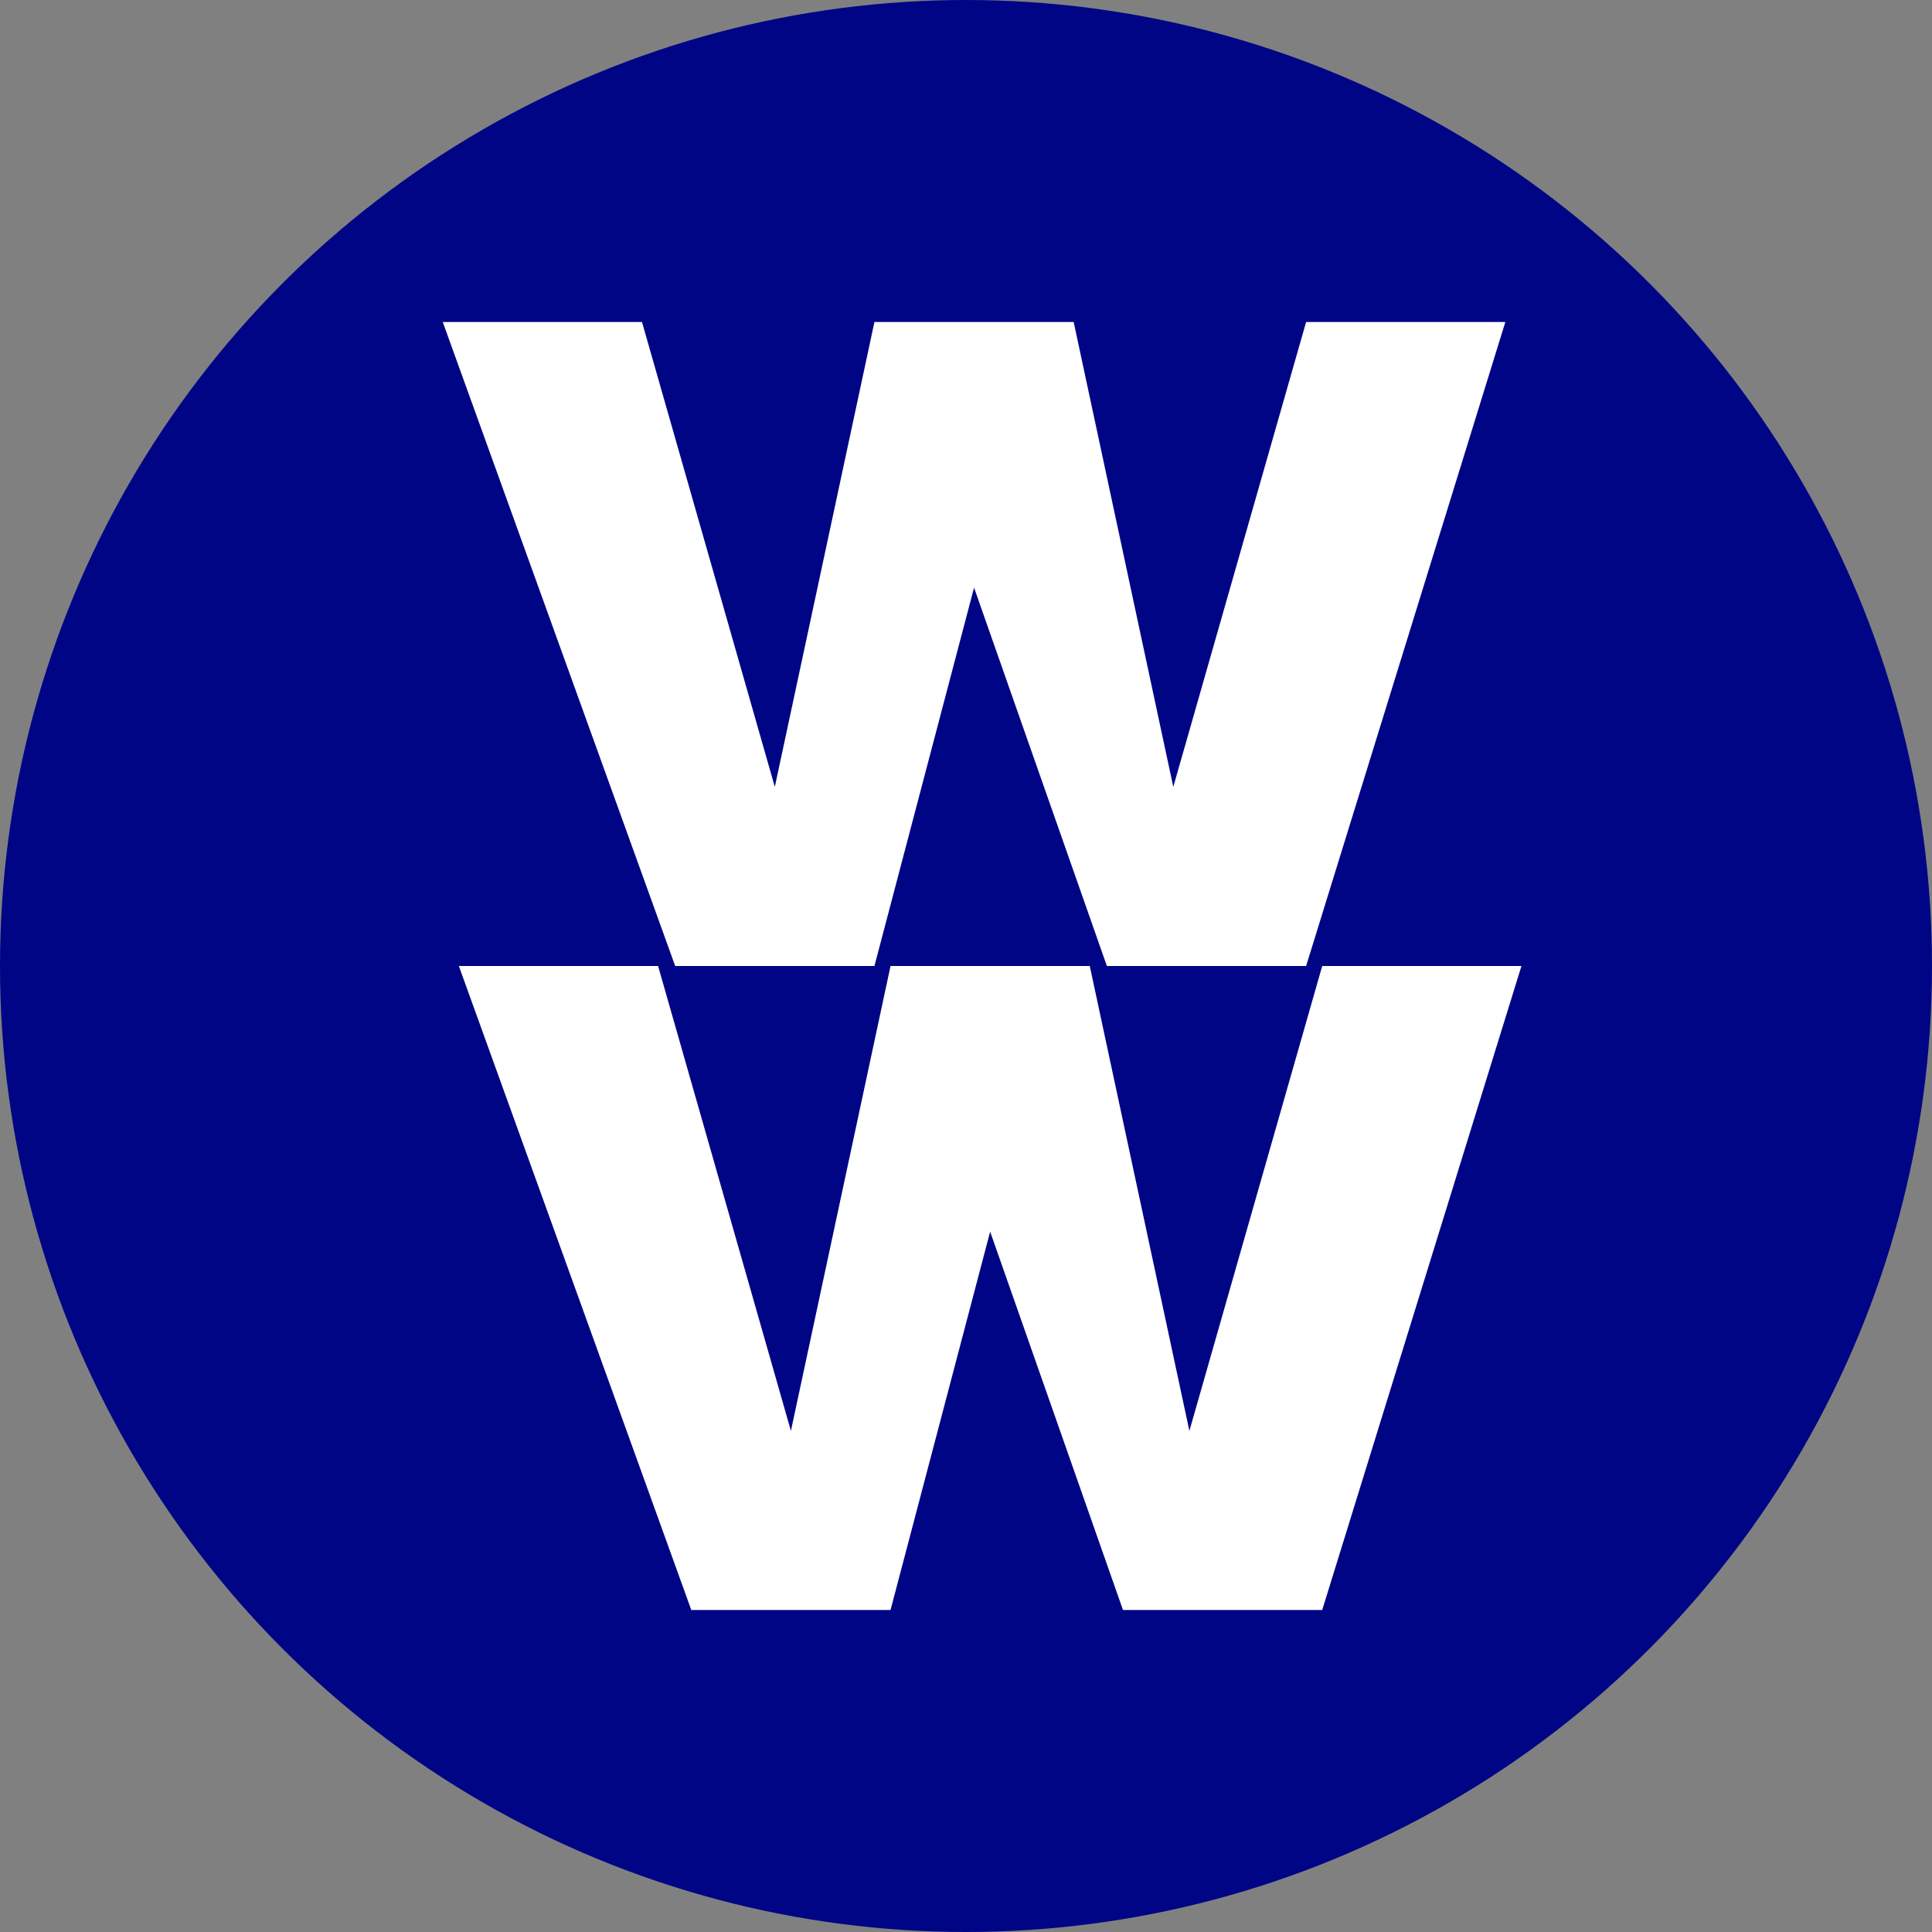 <svg width="48" height="48" viewBox="0 0 48 48" fill="none" xmlns="http://www.w3.org/2000/svg">
<rect x="0" y="0" width="48" height="48" fill="#808080" stroke="none"/>
<g clip-path="url(#clip0_51_932)">
<circle cx="24" cy="24" r="24" fill="#000585"/>
<path d="M16.775 24L11 8H15.95L19.25 19.55L21.725 8H26.675L29.15 19.55L32.45 8H37.4L32.45 24H27.5L24.2 14.6L21.725 24H16.775ZM17.175 40L11.4 24H16.35L19.65 35.55L22.125 24H27.075L29.55 35.55L32.85 24H37.8L32.85 40H27.9L24.6 30.6L22.125 40H17.175Z" fill="white"/>
</g>
<defs>
<clipPath id="clip0_51_932">
<rect width="48" height="48" fill="white"/>
</clipPath>
</defs>
</svg>

